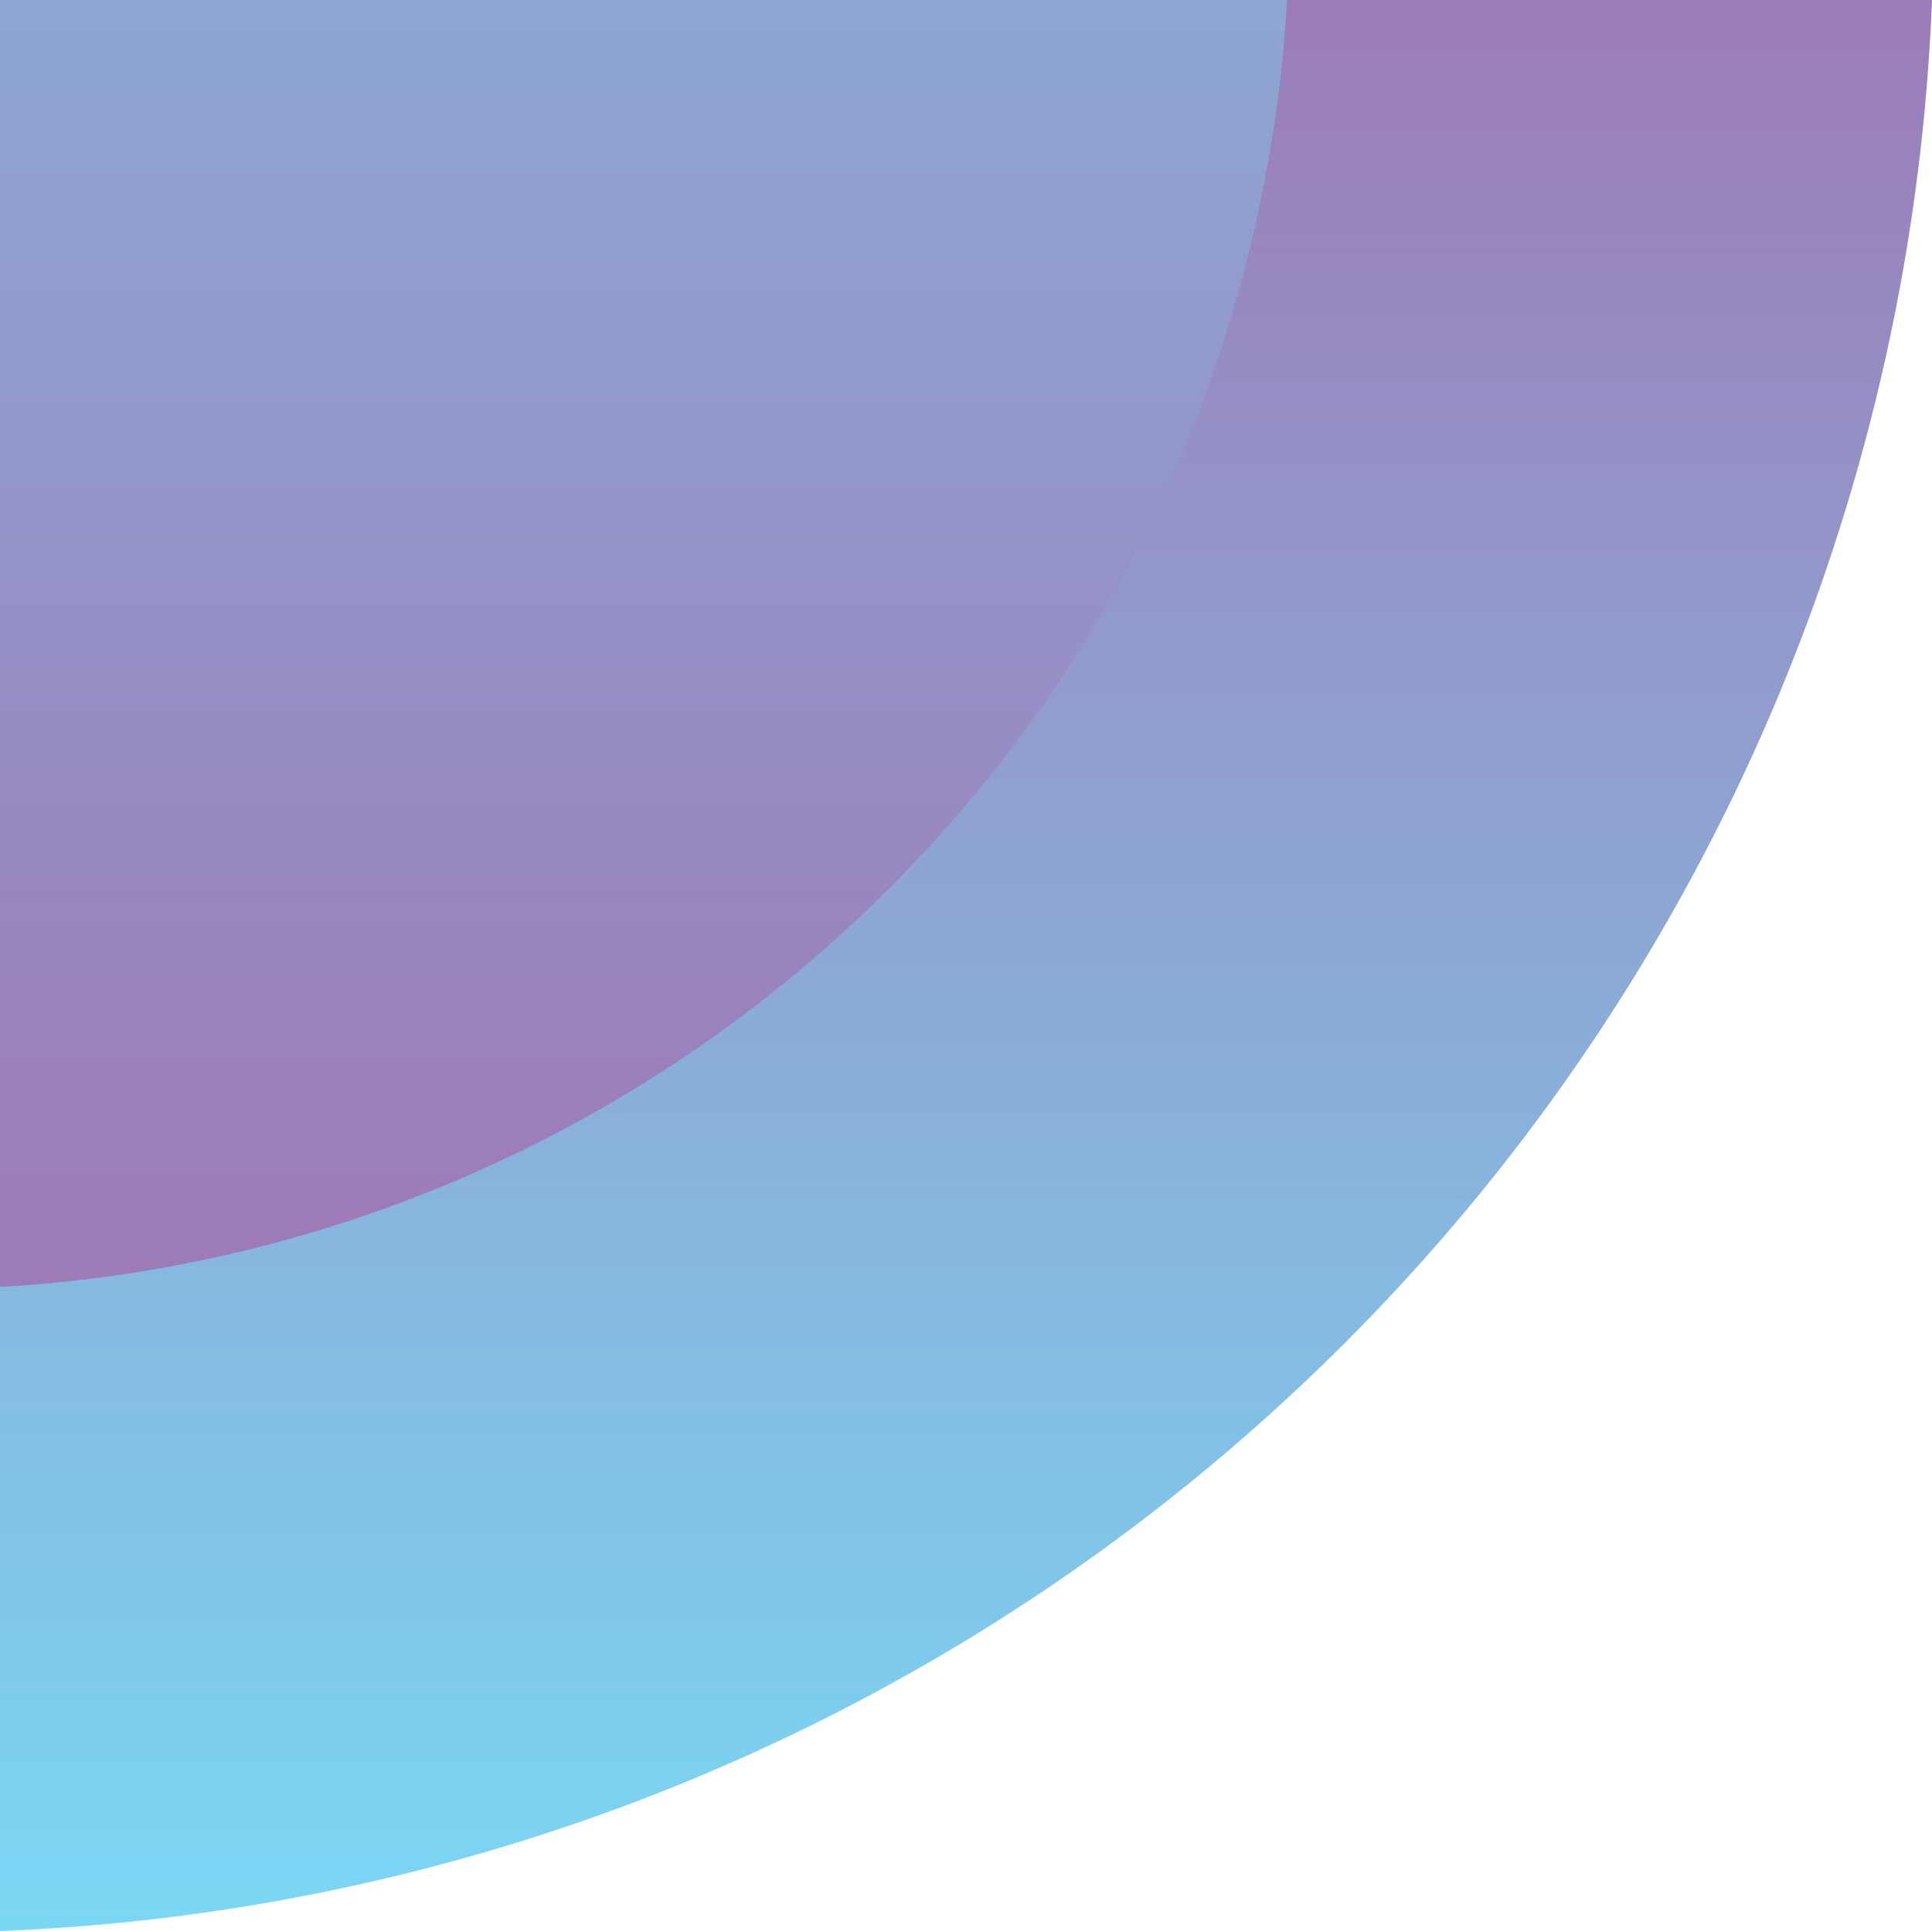 <?xml version="1.0" encoding="UTF-8"?> <svg xmlns="http://www.w3.org/2000/svg" xmlns:xlink="http://www.w3.org/1999/xlink" id="Слой_1" data-name="Слой 1" viewBox="0 0 100.12 100.08"> <defs> <style>.cls-1{fill:none;}.cls-2{clip-path:url(#clip-path);}.cls-3{fill:url(#Безымянный_градиент_57);}.cls-4{clip-path:url(#clip-path-2);}.cls-5{fill:url(#Безымянный_градиент_57-2);}</style> <clipPath id="clip-path" transform="translate(-516.13 -122.45)"> <path class="cls-1" d="M516.13,122.45V222.53A104.24,104.24,0,0,0,616.25,122.45Z"></path> </clipPath> <linearGradient id="Безымянный_градиент_57" x1="-7.58" y1="1076.35" x2="-6.58" y2="1076.35" gradientTransform="translate(107766.79 758.4) rotate(90) scale(100.08)" gradientUnits="userSpaceOnUse"> <stop offset="0" stop-color="#9d7bb7"></stop> <stop offset="0" stop-color="#9d7bb7"></stop> <stop offset="1" stop-color="#7ad8f5"></stop> </linearGradient> <clipPath id="clip-path-2" transform="translate(-516.13 -122.45)"> <path class="cls-1" d="M516.13,122.45v66.7a70.85,70.85,0,0,0,66.7-66.7Z"></path> </clipPath> <linearGradient id="Безымянный_градиент_57-2" x1="7.06" y1="1077.6" x2="8.06" y2="1077.6" gradientTransform="matrix(0, -141.71, -141.71, 0, 152740.15, 1067)" xlink:href="#Безымянный_градиент_57"></linearGradient> </defs> <g class="cls-2"> <rect class="cls-3" width="100.12" height="100.08"></rect> </g> <g class="cls-4"> <rect class="cls-5" width="66.7" height="66.7"></rect> </g> </svg> 